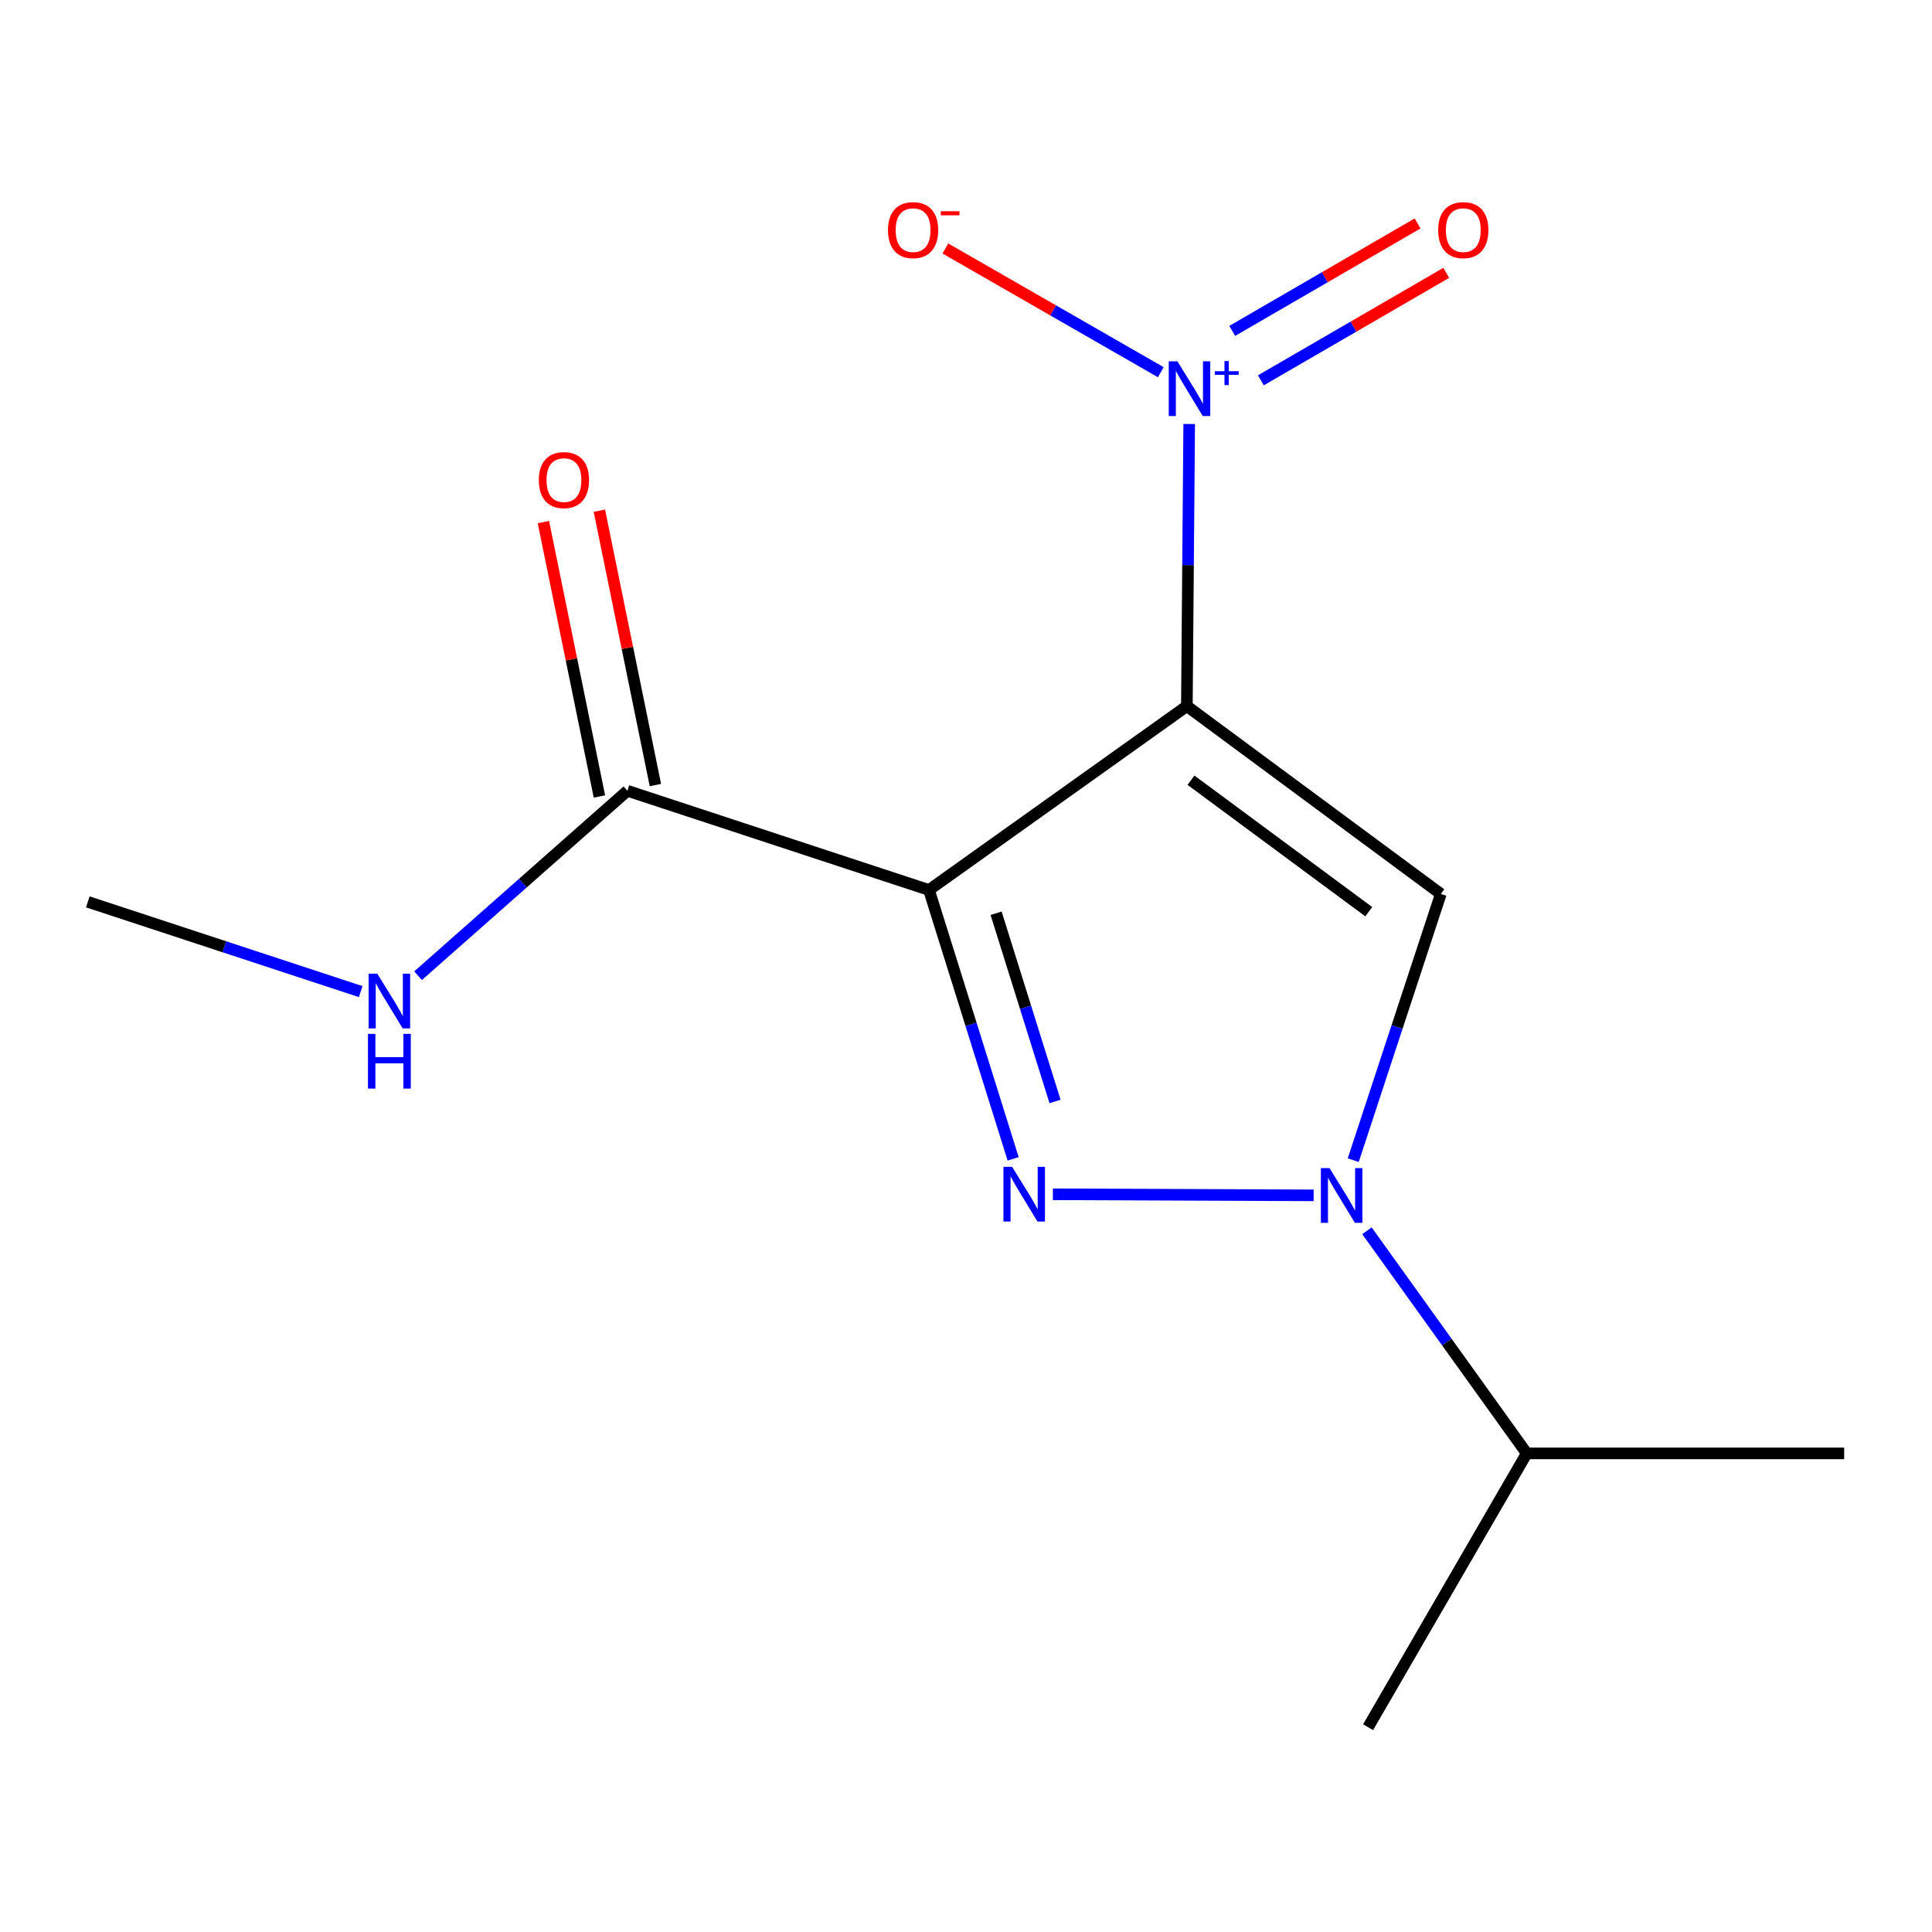 <?xml version='1.0' encoding='iso-8859-1'?>
<svg version='1.1' baseProfile='full'
              xmlns='http://www.w3.org/2000/svg'
                      xmlns:rdkit='http://www.rdkit.org/xml'
                      xmlns:xlink='http://www.w3.org/1999/xlink'
                  xml:space='preserve'
width='1000px' height='1000px' viewBox='0 0 1000 1000'>
<!-- END OF HEADER -->
<rect style='opacity:1.0;fill:#FFFFFF;stroke:none' width='1000' height='1000' x='0' y='0'> </rect>
<path class='bond-0' d='M 614.318,365.484 L 480.832,460.65' style='fill:none;fill-rule:evenodd;stroke:#000000;stroke-width:6px;stroke-linecap:butt;stroke-linejoin:miter;stroke-opacity:1' />
<path class='bond-2' d='M 614.318,365.484 L 745.767,462.704' style='fill:none;fill-rule:evenodd;stroke:#000000;stroke-width:6px;stroke-linecap:butt;stroke-linejoin:miter;stroke-opacity:1' />
<path class='bond-2' d='M 616.455,403.837 L 708.47,471.891' style='fill:none;fill-rule:evenodd;stroke:#000000;stroke-width:6px;stroke-linecap:butt;stroke-linejoin:miter;stroke-opacity:1' />
<path class='bond-4' d='M 614.318,365.484 L 614.924,292.468' style='fill:none;fill-rule:evenodd;stroke:#000000;stroke-width:6px;stroke-linecap:butt;stroke-linejoin:miter;stroke-opacity:1' />
<path class='bond-4' d='M 614.924,292.468 L 615.53,219.452' style='fill:none;fill-rule:evenodd;stroke:#0000FF;stroke-width:6px;stroke-linecap:butt;stroke-linejoin:miter;stroke-opacity:1' />
<path class='bond-1' d='M 480.832,460.65 L 502.616,530.233' style='fill:none;fill-rule:evenodd;stroke:#000000;stroke-width:6px;stroke-linecap:butt;stroke-linejoin:miter;stroke-opacity:1' />
<path class='bond-1' d='M 502.616,530.233 L 524.399,599.816' style='fill:none;fill-rule:evenodd;stroke:#0000FF;stroke-width:6px;stroke-linecap:butt;stroke-linejoin:miter;stroke-opacity:1' />
<path class='bond-1' d='M 515.582,472.692 L 530.83,521.4' style='fill:none;fill-rule:evenodd;stroke:#000000;stroke-width:6px;stroke-linecap:butt;stroke-linejoin:miter;stroke-opacity:1' />
<path class='bond-1' d='M 530.83,521.4 L 546.079,570.108' style='fill:none;fill-rule:evenodd;stroke:#0000FF;stroke-width:6px;stroke-linecap:butt;stroke-linejoin:miter;stroke-opacity:1' />
<path class='bond-5' d='M 480.832,460.65 L 324.745,409.306' style='fill:none;fill-rule:evenodd;stroke:#000000;stroke-width:6px;stroke-linecap:butt;stroke-linejoin:miter;stroke-opacity:1' />
<path class='bond-14' d='M 544.971,618.161 L 679.946,618.715' style='fill:none;fill-rule:evenodd;stroke:#0000FF;stroke-width:6px;stroke-linecap:butt;stroke-linejoin:miter;stroke-opacity:1' />
<path class='bond-3' d='M 745.767,462.704 L 723.1,531.605' style='fill:none;fill-rule:evenodd;stroke:#000000;stroke-width:6px;stroke-linecap:butt;stroke-linejoin:miter;stroke-opacity:1' />
<path class='bond-3' d='M 723.1,531.605 L 700.432,600.506' style='fill:none;fill-rule:evenodd;stroke:#0000FF;stroke-width:6px;stroke-linecap:butt;stroke-linejoin:miter;stroke-opacity:1' />
<path class='bond-9' d='M 707.535,637.042 L 748.891,694.659' style='fill:none;fill-rule:evenodd;stroke:#0000FF;stroke-width:6px;stroke-linecap:butt;stroke-linejoin:miter;stroke-opacity:1' />
<path class='bond-9' d='M 748.891,694.659 L 790.246,752.276' style='fill:none;fill-rule:evenodd;stroke:#000000;stroke-width:6px;stroke-linecap:butt;stroke-linejoin:miter;stroke-opacity:1' />
<path class='bond-6' d='M 600.817,192.648 L 545.066,160.632' style='fill:none;fill-rule:evenodd;stroke:#0000FF;stroke-width:6px;stroke-linecap:butt;stroke-linejoin:miter;stroke-opacity:1' />
<path class='bond-6' d='M 545.066,160.632 L 489.315,128.615' style='fill:none;fill-rule:evenodd;stroke:#FF0000;stroke-width:6px;stroke-linecap:butt;stroke-linejoin:miter;stroke-opacity:1' />
<path class='bond-7' d='M 652.635,196.848 L 700.602,169.04' style='fill:none;fill-rule:evenodd;stroke:#0000FF;stroke-width:6px;stroke-linecap:butt;stroke-linejoin:miter;stroke-opacity:1' />
<path class='bond-7' d='M 700.602,169.04 L 748.569,141.232' style='fill:none;fill-rule:evenodd;stroke:#FF0000;stroke-width:6px;stroke-linecap:butt;stroke-linejoin:miter;stroke-opacity:1' />
<path class='bond-7' d='M 637.807,171.27 L 685.774,143.462' style='fill:none;fill-rule:evenodd;stroke:#0000FF;stroke-width:6px;stroke-linecap:butt;stroke-linejoin:miter;stroke-opacity:1' />
<path class='bond-7' d='M 685.774,143.462 L 733.74,115.654' style='fill:none;fill-rule:evenodd;stroke:#FF0000;stroke-width:6px;stroke-linecap:butt;stroke-linejoin:miter;stroke-opacity:1' />
<path class='bond-8' d='M 339.229,406.349 L 324.73,335.34' style='fill:none;fill-rule:evenodd;stroke:#000000;stroke-width:6px;stroke-linecap:butt;stroke-linejoin:miter;stroke-opacity:1' />
<path class='bond-8' d='M 324.73,335.34 L 310.231,264.331' style='fill:none;fill-rule:evenodd;stroke:#FF0000;stroke-width:6px;stroke-linecap:butt;stroke-linejoin:miter;stroke-opacity:1' />
<path class='bond-8' d='M 310.262,412.263 L 295.763,341.254' style='fill:none;fill-rule:evenodd;stroke:#000000;stroke-width:6px;stroke-linecap:butt;stroke-linejoin:miter;stroke-opacity:1' />
<path class='bond-8' d='M 295.763,341.254 L 281.264,270.245' style='fill:none;fill-rule:evenodd;stroke:#FF0000;stroke-width:6px;stroke-linecap:butt;stroke-linejoin:miter;stroke-opacity:1' />
<path class='bond-10' d='M 324.745,409.306 L 270.568,457.163' style='fill:none;fill-rule:evenodd;stroke:#000000;stroke-width:6px;stroke-linecap:butt;stroke-linejoin:miter;stroke-opacity:1' />
<path class='bond-10' d='M 270.568,457.163 L 216.391,505.021' style='fill:none;fill-rule:evenodd;stroke:#0000FF;stroke-width:6px;stroke-linecap:butt;stroke-linejoin:miter;stroke-opacity:1' />
<path class='bond-12' d='M 790.246,752.276 L 708.121,893.991' style='fill:none;fill-rule:evenodd;stroke:#000000;stroke-width:6px;stroke-linecap:butt;stroke-linejoin:miter;stroke-opacity:1' />
<path class='bond-13' d='M 790.246,752.276 L 954.545,752.276' style='fill:none;fill-rule:evenodd;stroke:#000000;stroke-width:6px;stroke-linecap:butt;stroke-linejoin:miter;stroke-opacity:1' />
<path class='bond-11' d='M 186.694,513.255 L 116.074,490.033' style='fill:none;fill-rule:evenodd;stroke:#0000FF;stroke-width:6px;stroke-linecap:butt;stroke-linejoin:miter;stroke-opacity:1' />
<path class='bond-11' d='M 116.074,490.033 L 45.455,466.81' style='fill:none;fill-rule:evenodd;stroke:#000000;stroke-width:6px;stroke-linecap:butt;stroke-linejoin:miter;stroke-opacity:1' />
<path  class='atom-2' d='M 523.863 603.941
L 533.143 618.941
Q 534.063 620.421, 535.543 623.101
Q 537.023 625.781, 537.103 625.941
L 537.103 603.941
L 540.863 603.941
L 540.863 632.261
L 536.983 632.261
L 527.023 615.861
Q 525.863 613.941, 524.623 611.741
Q 523.423 609.541, 523.063 608.861
L 523.063 632.261
L 519.383 632.261
L 519.383 603.941
L 523.863 603.941
' fill='#0000FF'/>
<path  class='atom-4' d='M 688.163 604.614
L 697.443 619.614
Q 698.363 621.094, 699.843 623.774
Q 701.323 626.454, 701.403 626.614
L 701.403 604.614
L 705.163 604.614
L 705.163 632.934
L 701.283 632.934
L 691.323 616.534
Q 690.163 614.614, 688.923 612.414
Q 687.723 610.214, 687.363 609.534
L 687.363 632.934
L 683.683 632.934
L 683.683 604.614
L 688.163 604.614
' fill='#0000FF'/>
<path  class='atom-5' d='M 609.421 187.025
L 618.701 202.025
Q 619.621 203.505, 621.101 206.185
Q 622.581 208.865, 622.661 209.025
L 622.661 187.025
L 626.421 187.025
L 626.421 215.345
L 622.541 215.345
L 612.581 198.945
Q 611.421 197.025, 610.181 194.825
Q 608.981 192.625, 608.621 191.945
L 608.621 215.345
L 604.941 215.345
L 604.941 187.025
L 609.421 187.025
' fill='#0000FF'/>
<path  class='atom-5' d='M 628.797 192.13
L 633.787 192.13
L 633.787 186.876
L 636.004 186.876
L 636.004 192.13
L 641.126 192.13
L 641.126 194.03
L 636.004 194.03
L 636.004 199.31
L 633.787 199.31
L 633.787 194.03
L 628.797 194.03
L 628.797 192.13
' fill='#0000FF'/>
<path  class='atom-7' d='M 459.62 119.107
Q 459.62 112.307, 462.98 108.507
Q 466.34 104.707, 472.62 104.707
Q 478.9 104.707, 482.26 108.507
Q 485.62 112.307, 485.62 119.107
Q 485.62 125.987, 482.22 129.907
Q 478.82 133.787, 472.62 133.787
Q 466.38 133.787, 462.98 129.907
Q 459.62 126.027, 459.62 119.107
M 472.62 130.587
Q 476.94 130.587, 479.26 127.707
Q 481.62 124.787, 481.62 119.107
Q 481.62 113.547, 479.26 110.747
Q 476.94 107.907, 472.62 107.907
Q 468.3 107.907, 465.94 110.707
Q 463.62 113.507, 463.62 119.107
Q 463.62 124.827, 465.94 127.707
Q 468.3 130.587, 472.62 130.587
' fill='#FF0000'/>
<path  class='atom-7' d='M 486.94 109.329
L 496.628 109.329
L 496.628 111.441
L 486.94 111.441
L 486.94 109.329
' fill='#FF0000'/>
<path  class='atom-8' d='M 744.396 119.107
Q 744.396 112.307, 747.756 108.507
Q 751.116 104.707, 757.396 104.707
Q 763.676 104.707, 767.036 108.507
Q 770.396 112.307, 770.396 119.107
Q 770.396 125.987, 766.996 129.907
Q 763.596 133.787, 757.396 133.787
Q 751.156 133.787, 747.756 129.907
Q 744.396 126.027, 744.396 119.107
M 757.396 130.587
Q 761.716 130.587, 764.036 127.707
Q 766.396 124.787, 766.396 119.107
Q 766.396 113.547, 764.036 110.747
Q 761.716 107.907, 757.396 107.907
Q 753.076 107.907, 750.716 110.707
Q 748.396 113.507, 748.396 119.107
Q 748.396 124.827, 750.716 127.707
Q 753.076 130.587, 757.396 130.587
' fill='#FF0000'/>
<path  class='atom-9' d='M 278.895 248.503
Q 278.895 241.703, 282.255 237.903
Q 285.615 234.103, 291.895 234.103
Q 298.175 234.103, 301.535 237.903
Q 304.895 241.703, 304.895 248.503
Q 304.895 255.383, 301.495 259.303
Q 298.095 263.183, 291.895 263.183
Q 285.655 263.183, 282.255 259.303
Q 278.895 255.423, 278.895 248.503
M 291.895 259.983
Q 296.215 259.983, 298.535 257.103
Q 300.895 254.183, 300.895 248.503
Q 300.895 242.943, 298.535 240.143
Q 296.215 237.303, 291.895 237.303
Q 287.575 237.303, 285.215 240.103
Q 282.895 242.903, 282.895 248.503
Q 282.895 254.223, 285.215 257.103
Q 287.575 259.983, 291.895 259.983
' fill='#FF0000'/>
<path  class='atom-11' d='M 195.281 503.978
L 204.561 518.978
Q 205.481 520.458, 206.961 523.138
Q 208.441 525.818, 208.521 525.978
L 208.521 503.978
L 212.281 503.978
L 212.281 532.298
L 208.401 532.298
L 198.441 515.898
Q 197.281 513.978, 196.041 511.778
Q 194.841 509.578, 194.481 508.898
L 194.481 532.298
L 190.801 532.298
L 190.801 503.978
L 195.281 503.978
' fill='#0000FF'/>
<path  class='atom-11' d='M 190.461 535.13
L 194.301 535.13
L 194.301 547.17
L 208.781 547.17
L 208.781 535.13
L 212.621 535.13
L 212.621 563.45
L 208.781 563.45
L 208.781 550.37
L 194.301 550.37
L 194.301 563.45
L 190.461 563.45
L 190.461 535.13
' fill='#0000FF'/>
</svg>
